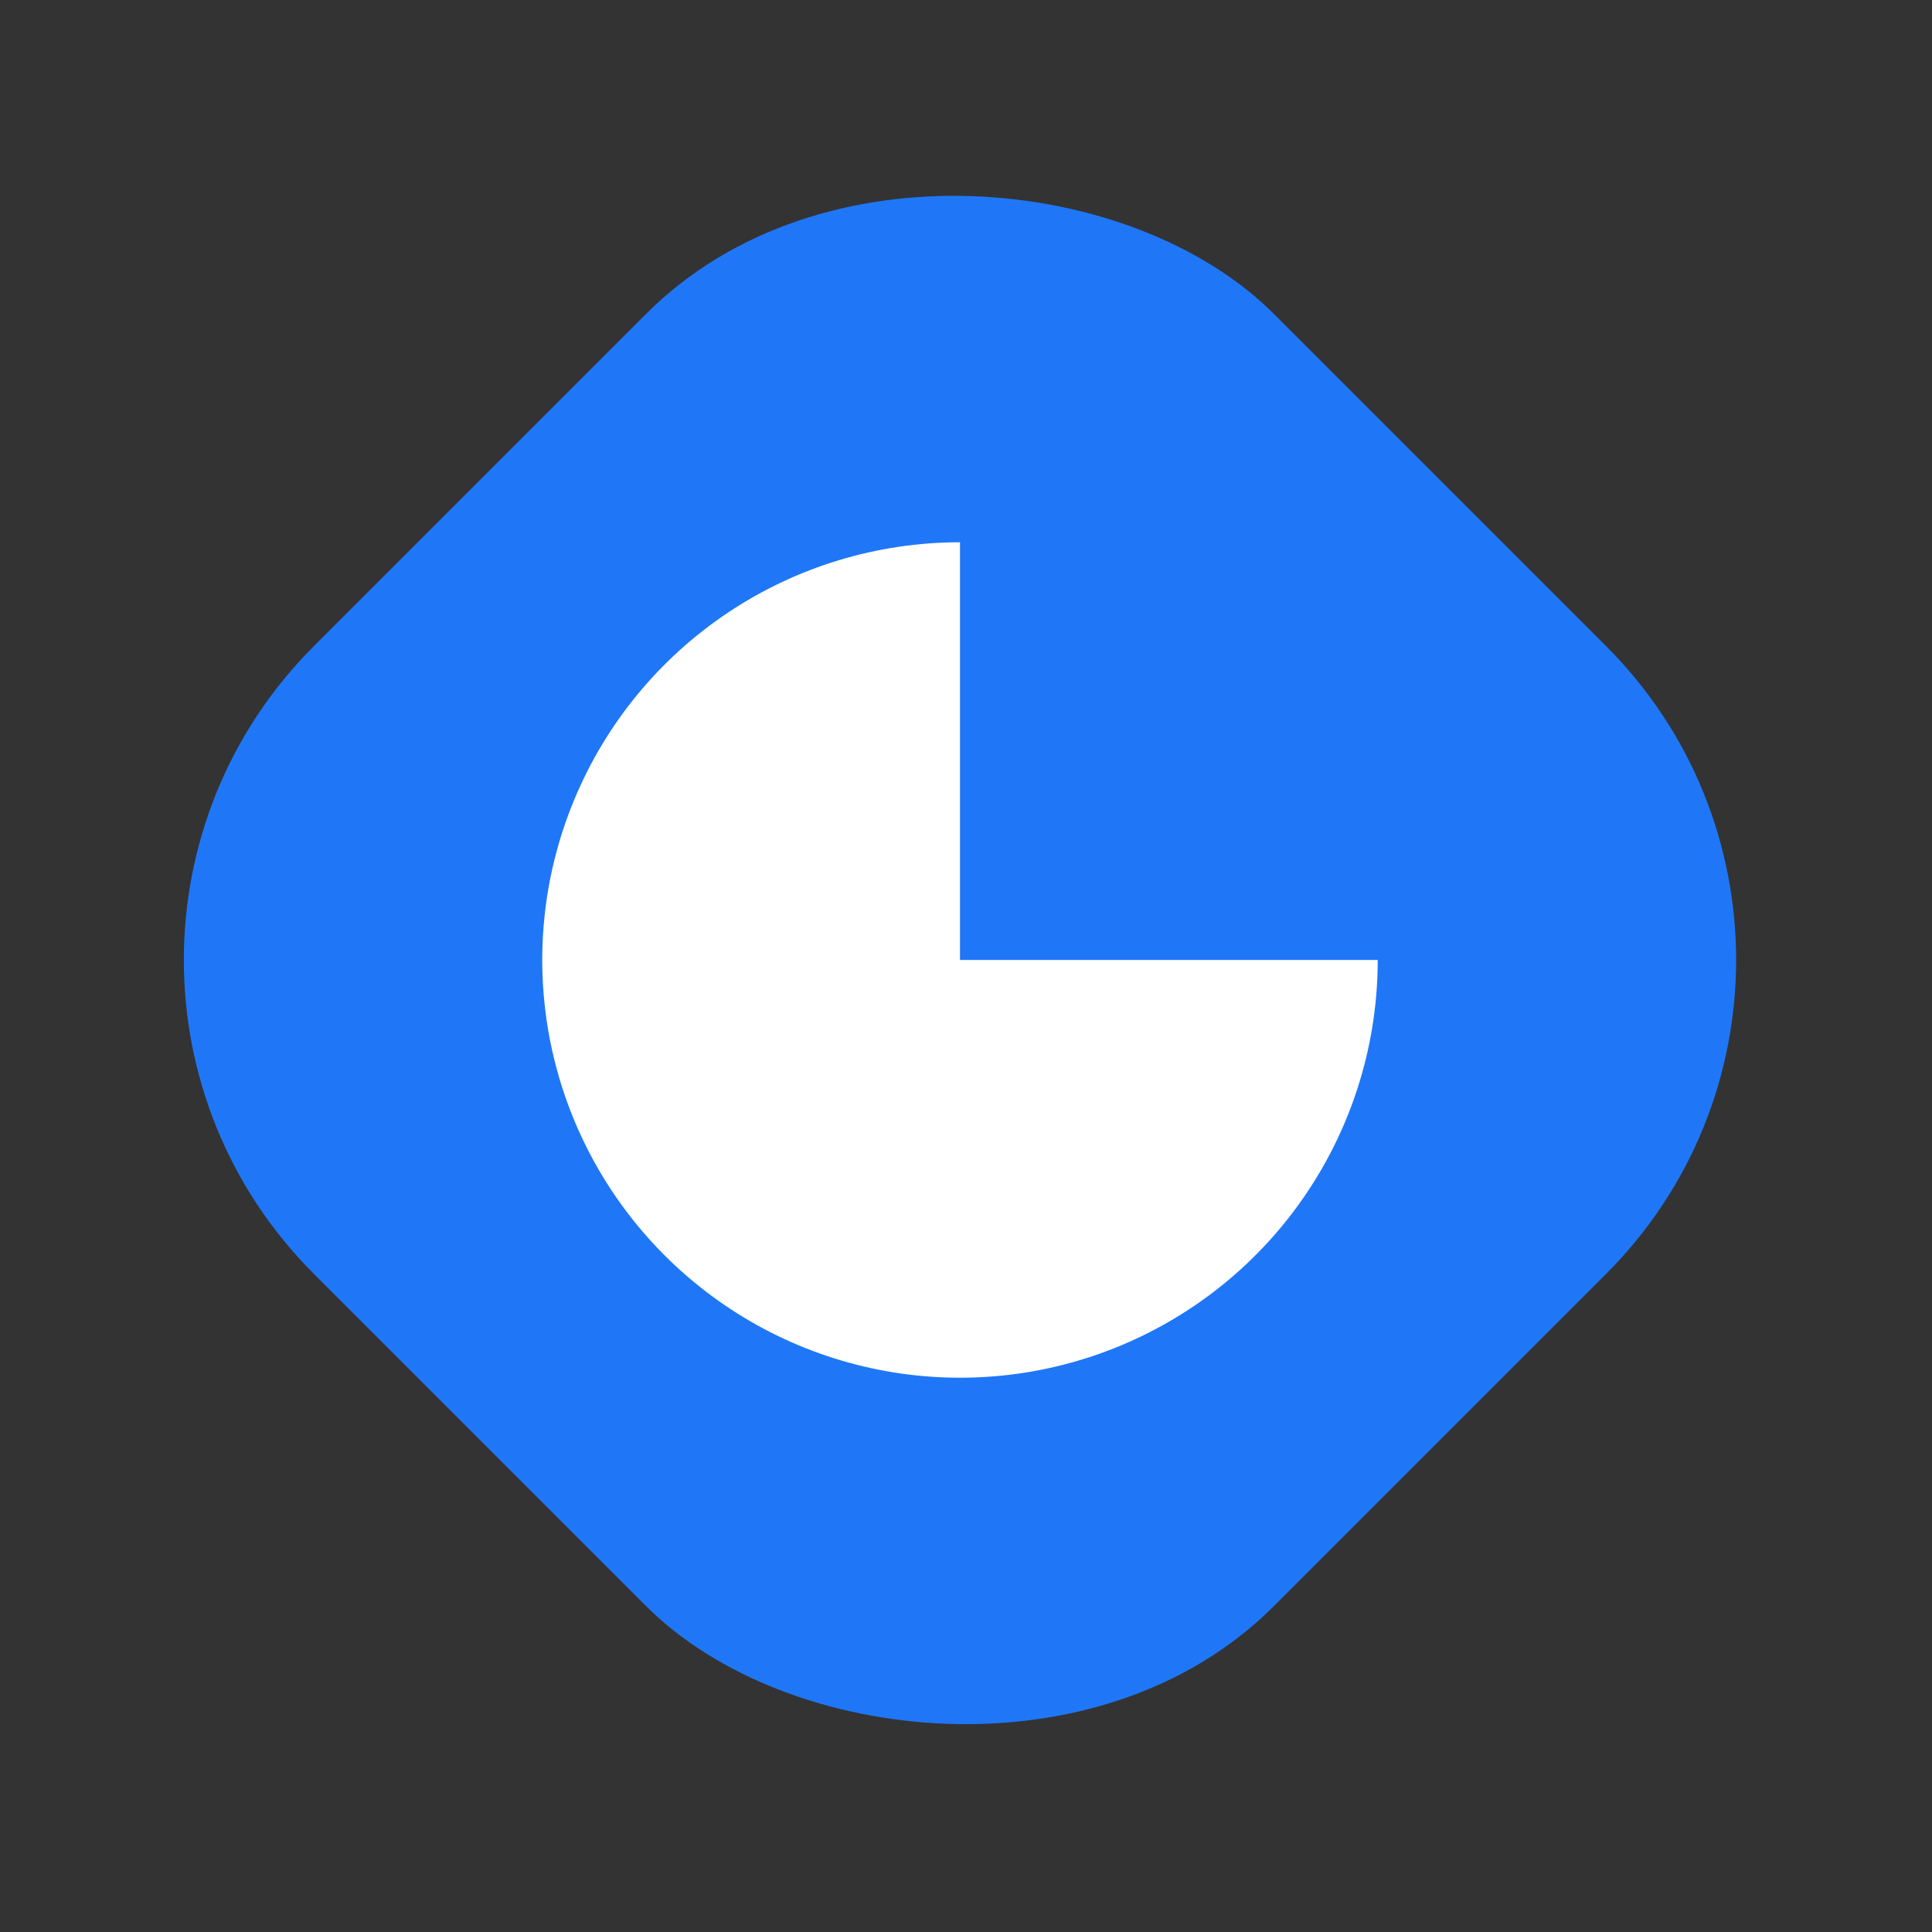 <svg width="74" height="74" viewBox="0 0 74 74" fill="none" xmlns="http://www.w3.org/2000/svg">
<rect x="0" y="0" width="74" height="74" fill="#333333" stroke="none"/>
<rect y="36.77" width="52" height="52" rx="17" transform="rotate(-45 0 36.77)" fill="#1F77F8"/>
<path d="M52.77 36.77C52.77 39.934 51.831 43.028 50.073 45.659C48.315 48.29 45.816 50.341 42.892 51.552C39.969 52.763 36.752 53.08 33.648 52.462C30.544 51.845 27.694 50.321 25.456 48.083C23.218 45.846 21.694 42.995 21.077 39.891C20.46 36.787 20.776 33.57 21.988 30.647C23.198 27.723 25.249 25.224 27.88 23.466C30.512 21.708 33.605 20.77 36.77 20.77L36.77 36.77H52.77Z" fill="white"/>
</svg>
